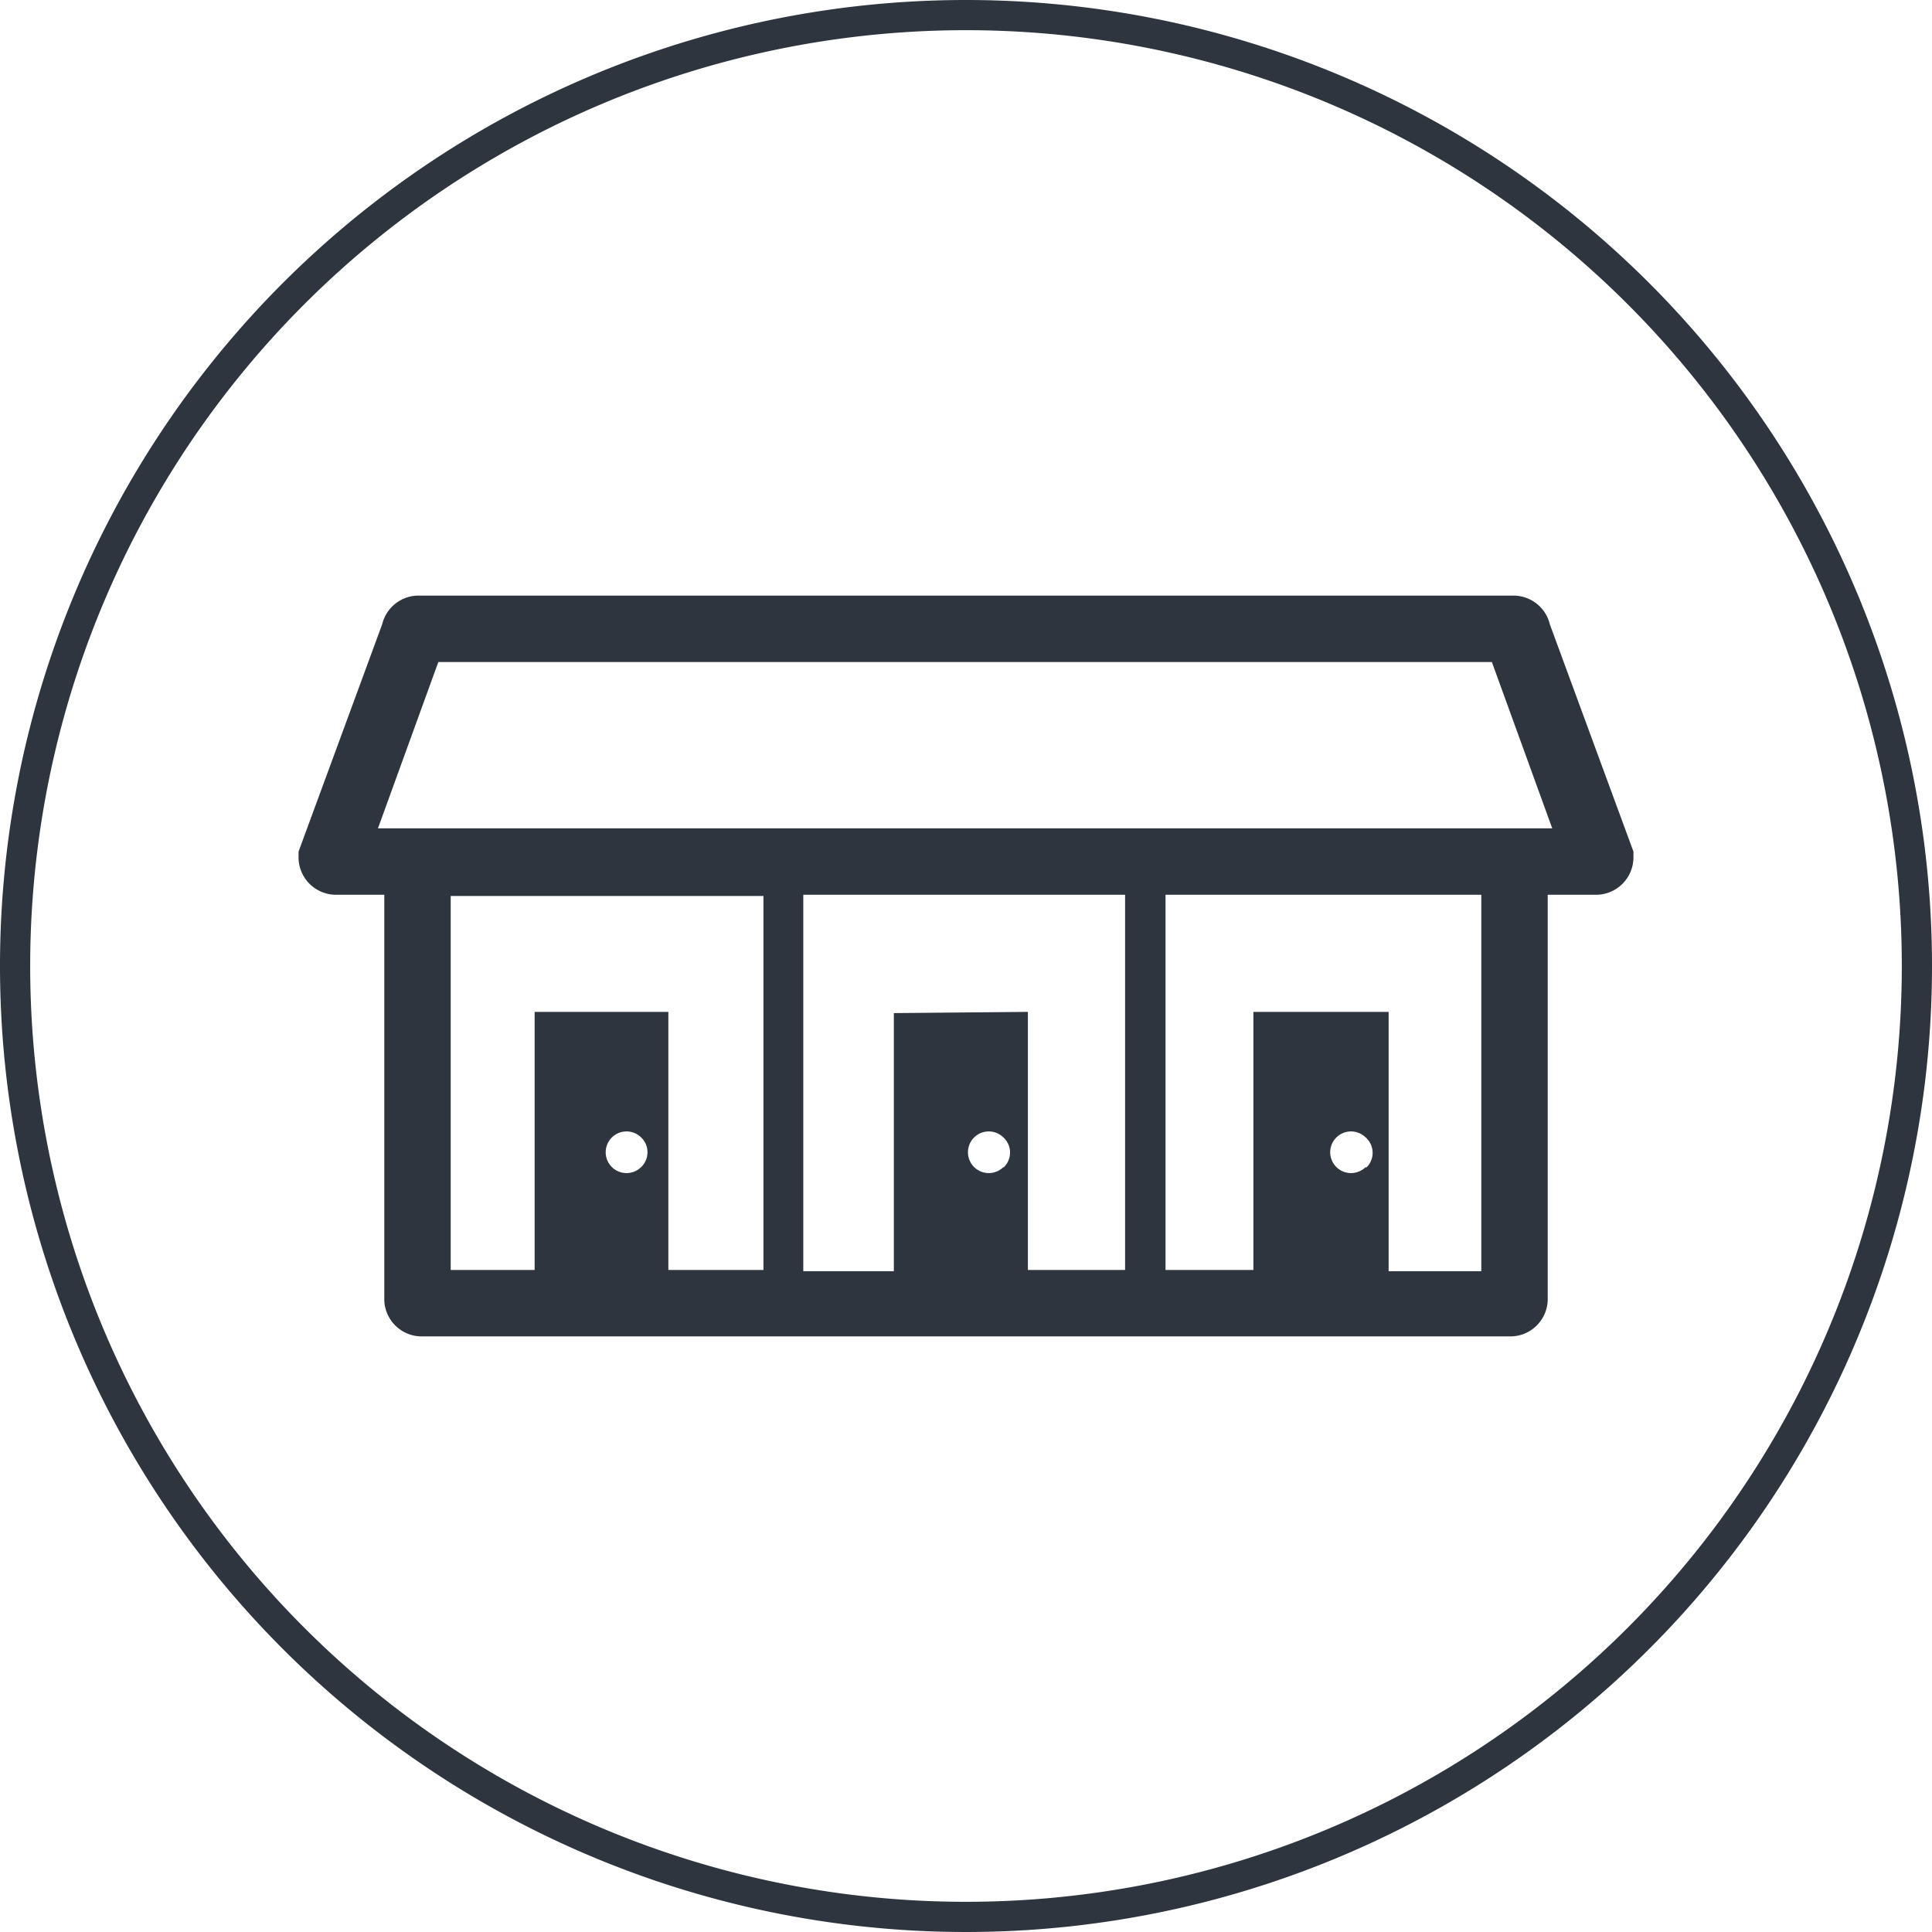 <svg xmlns="http://www.w3.org/2000/svg" viewBox="0 0 64 64"><defs><style>.cls-1{fill:#2f353e;}</style></defs><title>Fichier 15</title><g id="Calque_2" data-name="Calque 2"><g id="Calque_1-2" data-name="Calque 1"><path class="cls-1" d="M32,1A31,31,0,1,1,1,32,31,31,0,0,1,32,1m0-1A32,32,0,1,0,64,32,32,32,0,0,0,32,0Z"/><path class="cls-1" d="M51.34,20.68a1.24,1.24,0,0,0-1.2-.95H13.86a1.24,1.24,0,0,0-1.2.95L9.89,28.21v.19a1.24,1.24,0,0,0,1.23,1.24h1.61V43A1.24,1.24,0,0,0,14,44.27H50A1.24,1.24,0,0,0,51.27,43V29.64h1.61a1.24,1.24,0,0,0,1.23-1.24v-.19Zm-36.41,9H25.29V42.07H22.14V33.52H17.71v8.55H14.93Zm14.68,3.88v8.55h-3V29.64H37.27V42.07H34.05V33.52Zm19.46,8.55H46V33.52H41.52v8.55H38.61V29.64H49.07ZM12.52,27.44l2-5.51h34.9l2,5.51Zm8.71,11.23a.69.69,0,1,1,0-1A.68.68,0,0,1,21.23,38.67Zm12,0a.69.69,0,1,1,0-1A.68.68,0,0,1,33.25,38.67Zm12,0a.69.69,0,1,1,0-1A.68.68,0,0,1,45.27,38.67Z"/></g></g></svg>